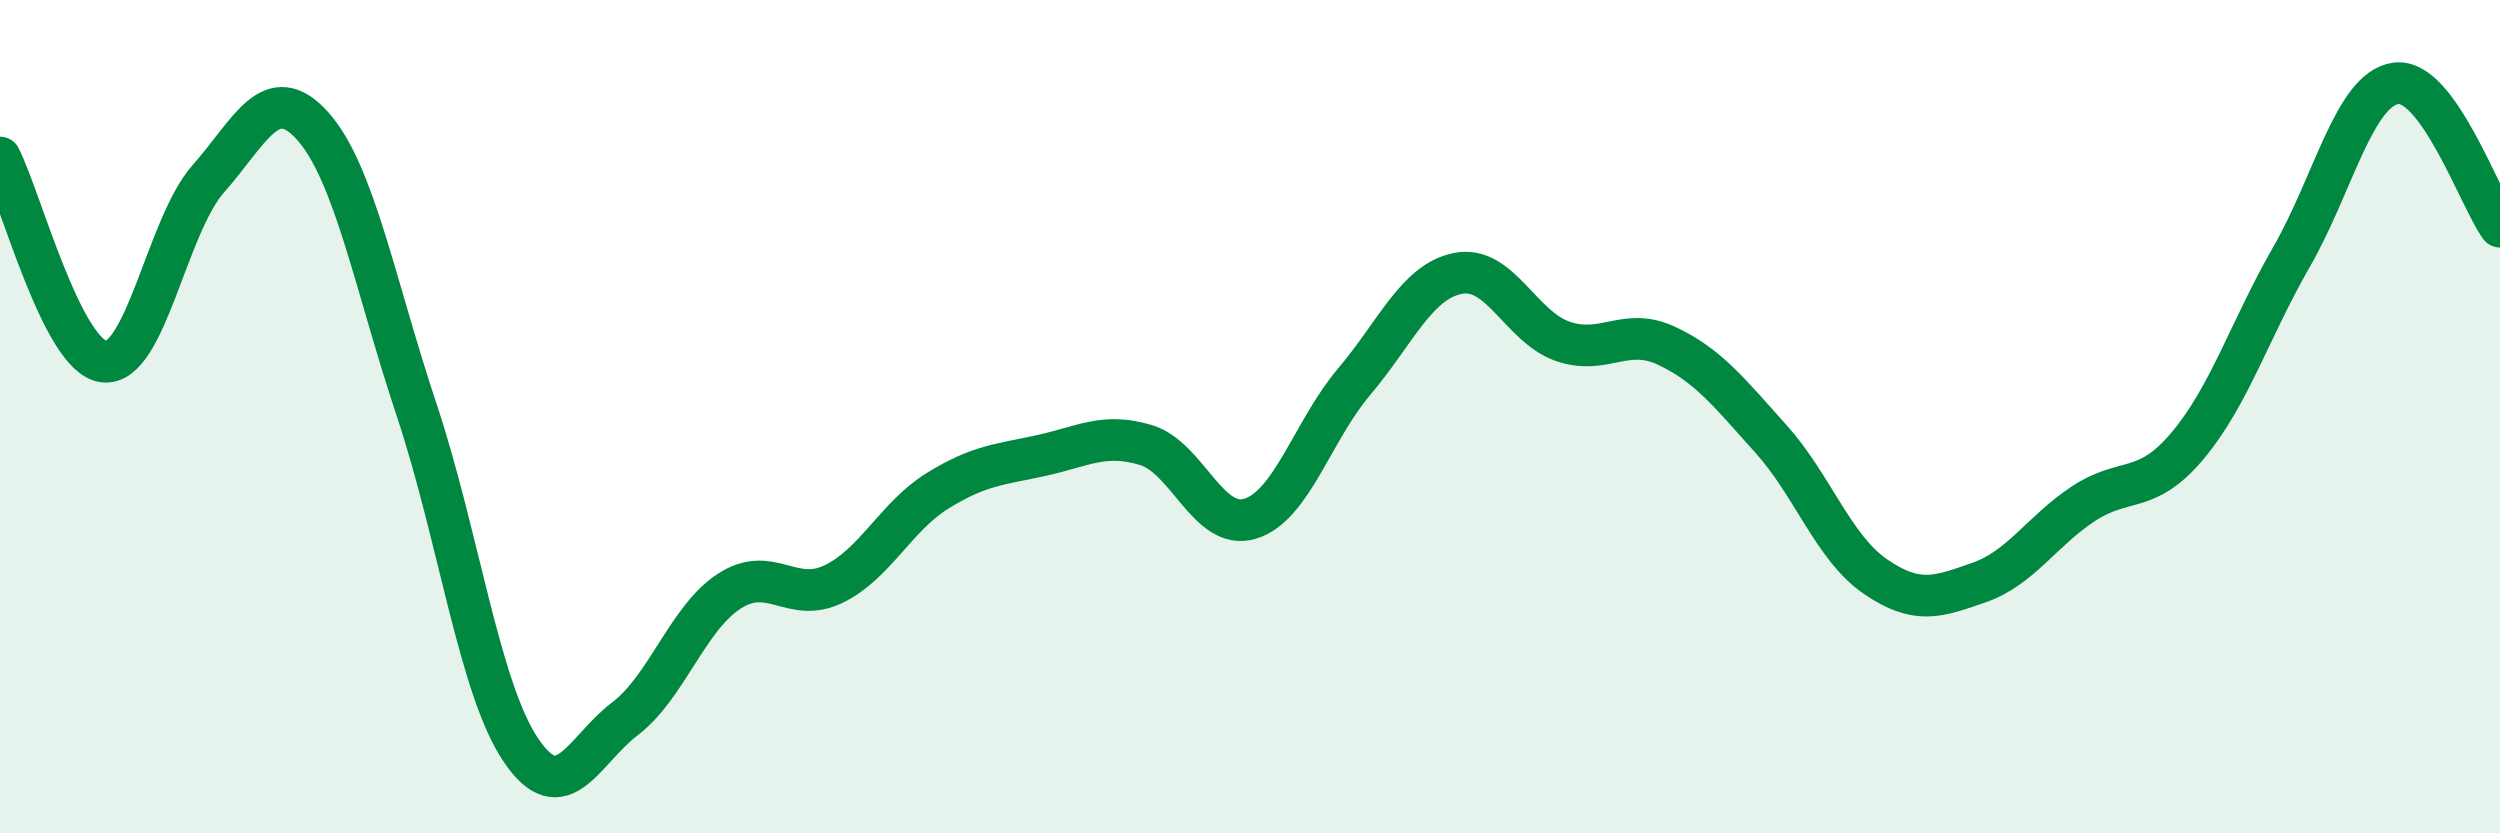 
    <svg width="60" height="20" viewBox="0 0 60 20" xmlns="http://www.w3.org/2000/svg">
      <path
        d="M 0,3.78 C 0.5,4.76 1.5,8.58 2.5,8.68 C 3.5,8.78 4,5.42 5,4.29 C 6,3.16 6.5,1.91 7.5,3.02 C 8.5,4.13 9,6.84 10,9.84 C 11,12.84 11.5,16.52 12.5,18 C 13.5,19.48 14,18.01 15,17.25 C 16,16.49 16.5,14.84 17.5,14.19 C 18.5,13.54 19,14.5 20,14.02 C 21,13.54 21.5,12.4 22.5,11.78 C 23.5,11.16 24,11.15 25,10.93 C 26,10.71 26.5,10.38 27.5,10.68 C 28.5,10.98 29,12.75 30,12.45 C 31,12.15 31.5,10.34 32.5,9.16 C 33.5,7.98 34,6.75 35,6.56 C 36,6.37 36.5,7.84 37.5,8.19 C 38.5,8.54 39,7.83 40,8.3 C 41,8.77 41.5,9.42 42.5,10.53 C 43.5,11.64 44,13.14 45,13.83 C 46,14.52 46.5,14.33 47.5,13.98 C 48.5,13.63 49,12.75 50,12.09 C 51,11.43 51.5,11.89 52.5,10.7 C 53.5,9.51 54,7.9 55,6.16 C 56,4.42 56.5,2.14 57.5,2 C 58.5,1.86 59.5,4.75 60,5.44L60 20L0 20Z"
        fill="#008740"
        opacity="0.1"
        stroke-linecap="round"
        stroke-linejoin="round"
      />
      <path
        d="M 0,3.78 C 0.5,4.76 1.5,8.58 2.5,8.68 C 3.5,8.78 4,5.42 5,4.29 C 6,3.16 6.5,1.91 7.5,3.02 C 8.5,4.13 9,6.84 10,9.84 C 11,12.84 11.5,16.52 12.5,18 C 13.5,19.48 14,18.01 15,17.25 C 16,16.49 16.5,14.84 17.5,14.19 C 18.5,13.54 19,14.5 20,14.02 C 21,13.54 21.5,12.4 22.5,11.78 C 23.5,11.16 24,11.15 25,10.93 C 26,10.71 26.5,10.38 27.5,10.68 C 28.5,10.98 29,12.75 30,12.45 C 31,12.15 31.5,10.34 32.5,9.16 C 33.5,7.98 34,6.75 35,6.56 C 36,6.37 36.5,7.84 37.5,8.19 C 38.5,8.54 39,7.83 40,8.3 C 41,8.77 41.5,9.42 42.5,10.53 C 43.5,11.64 44,13.14 45,13.83 C 46,14.52 46.5,14.33 47.5,13.98 C 48.5,13.63 49,12.75 50,12.09 C 51,11.43 51.5,11.89 52.5,10.7 C 53.5,9.51 54,7.9 55,6.16 C 56,4.42 56.5,2.14 57.5,2 C 58.5,1.86 59.5,4.75 60,5.44"
        stroke="#008740"
        stroke-width="1"
        fill="none"
        stroke-linecap="round"
        stroke-linejoin="round"
      />
    </svg>
  